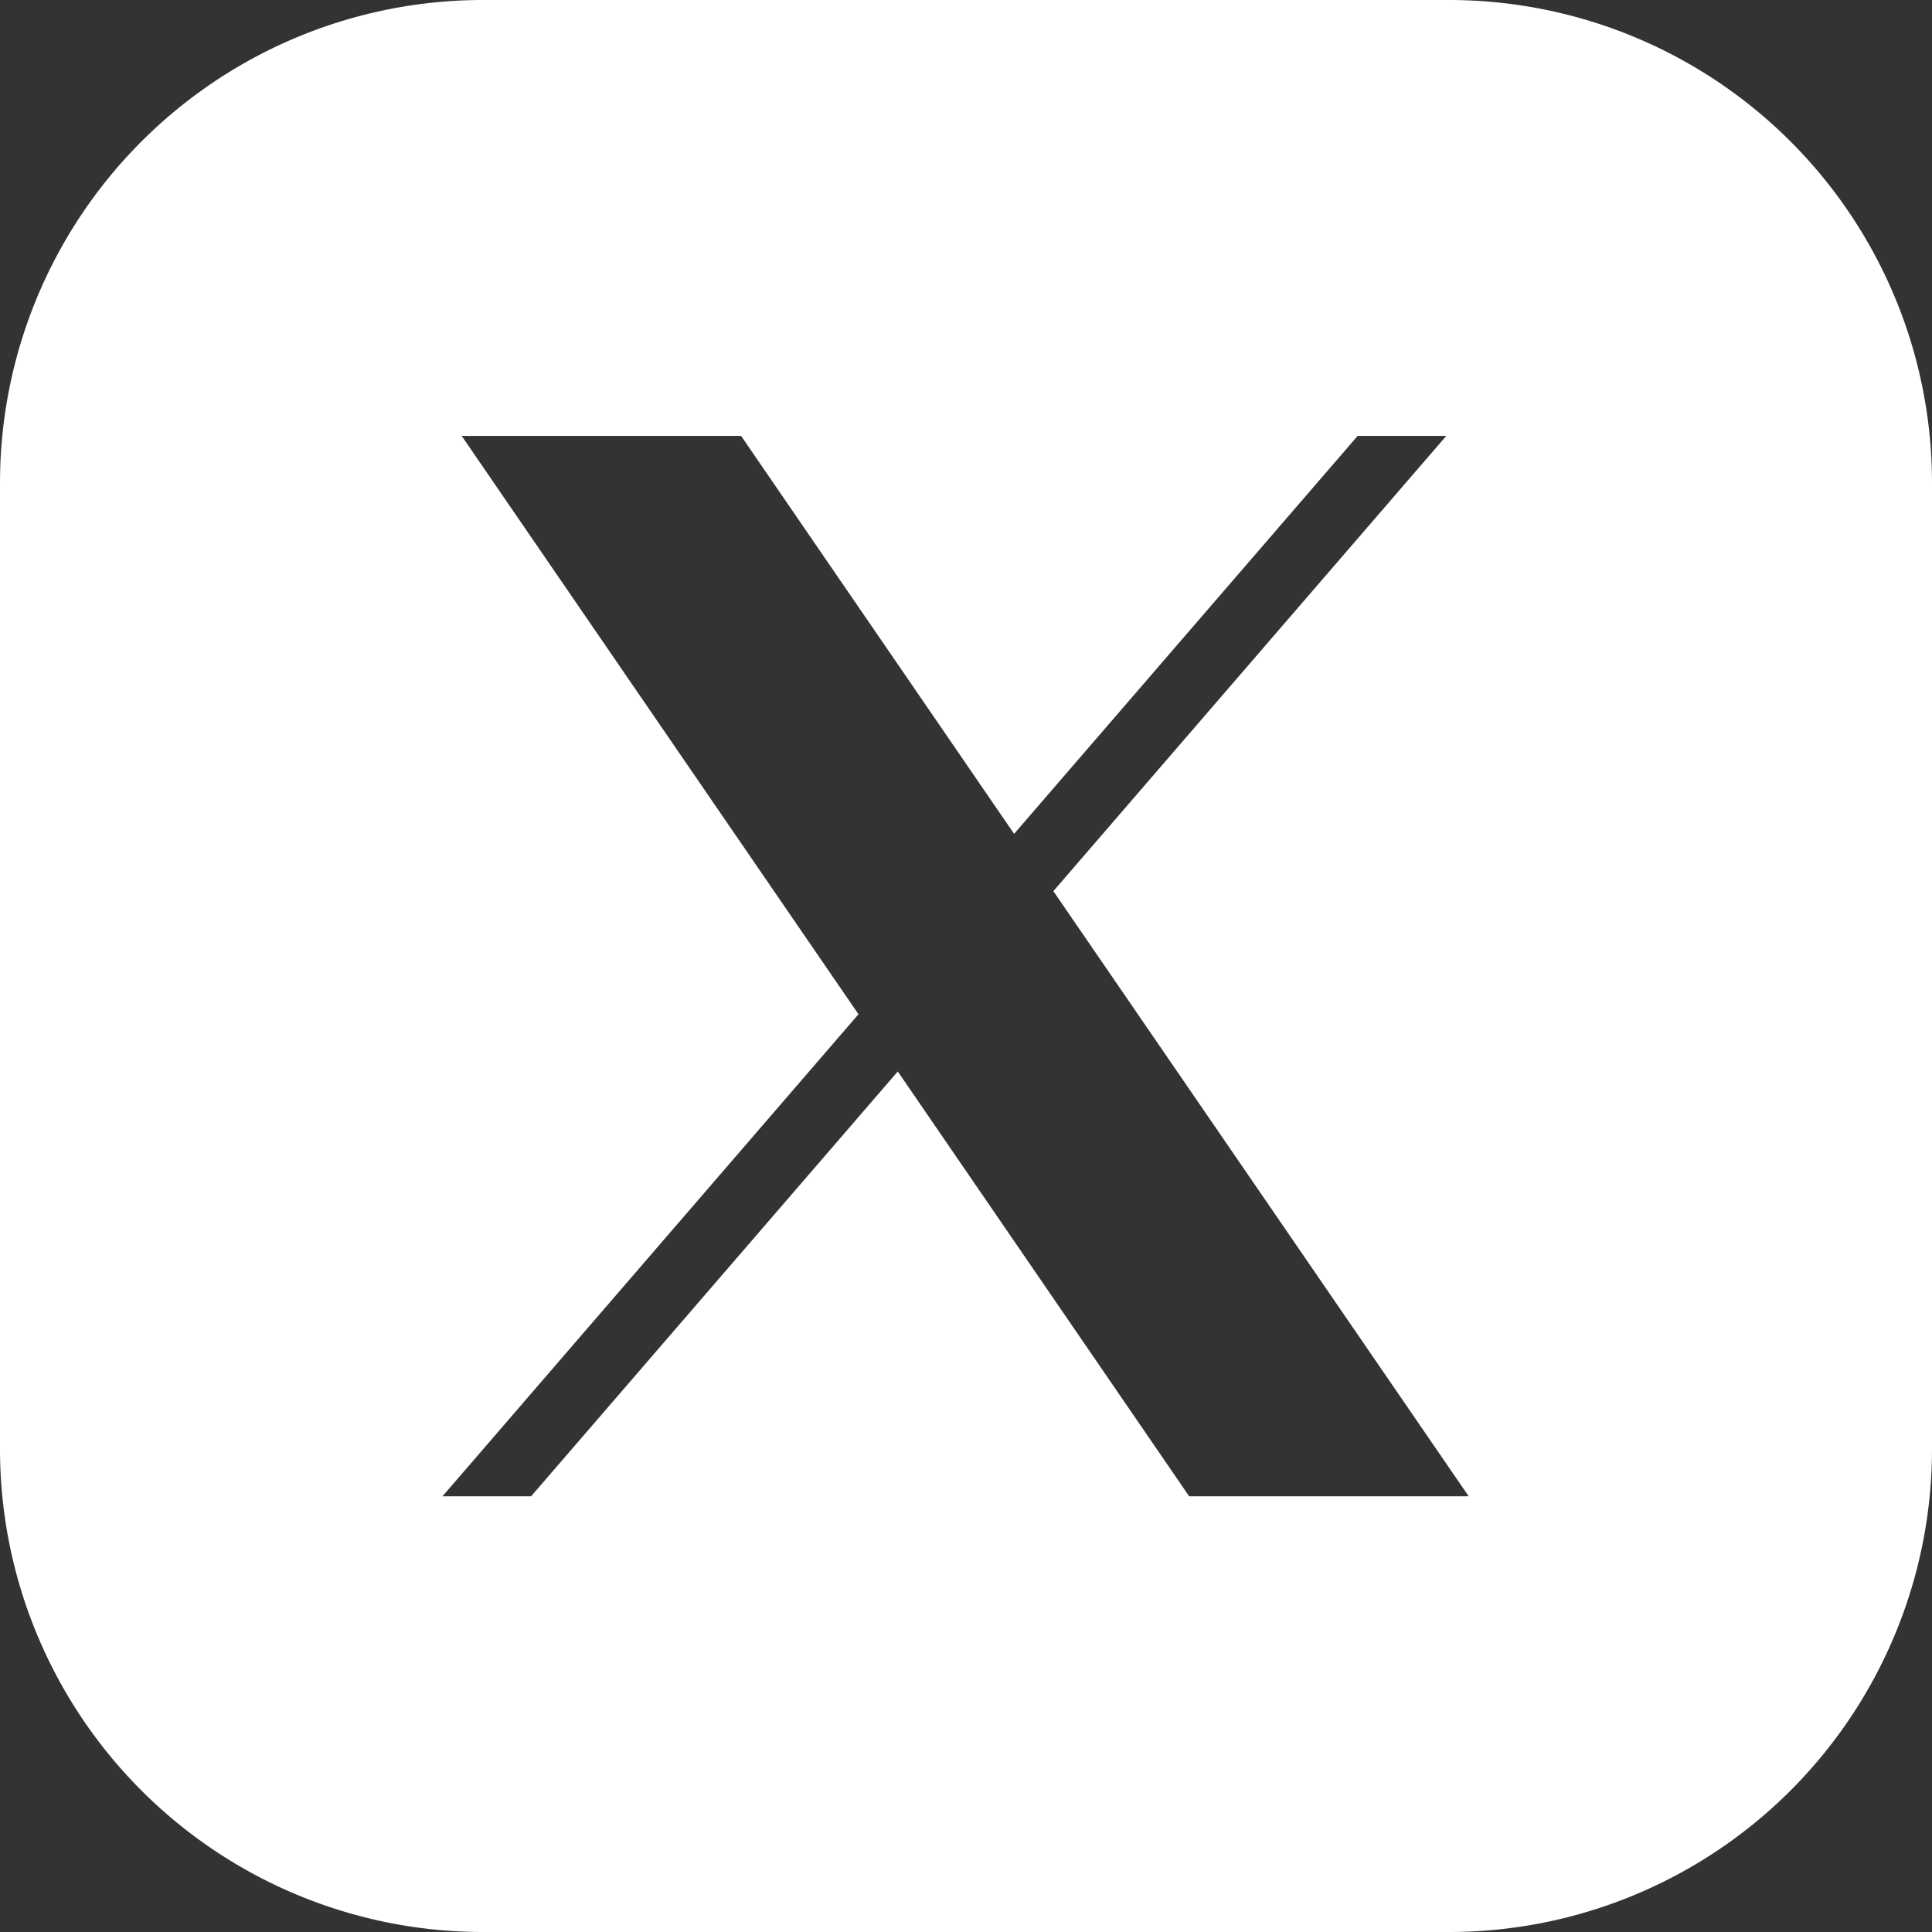 <svg xmlns="http://www.w3.org/2000/svg" width="32" height="32" fill="none"><rect width="100%" height="100%" fill="#333333" stroke="none"/><g clip-path="url(#a)"><path fill="#fff" d="M24 0a8 8 0 0 1 8 8v16a8 8 0 0 1-8 8H8a8 8 0 0 1-8-8V8a8 8 0 0 1 8-8zm-9.781 16.799-6.89 7.984h1.468l6.073-7.036 4.826 7.036h4.63L17.447 14.76l6.508-7.54h-1.468l-5.69 6.591-4.522-6.591H7.647z"/></g><defs><clipPath id="a"><rect width="32" height="32" fill="#fff" rx="7.111"/></clipPath></defs></svg>